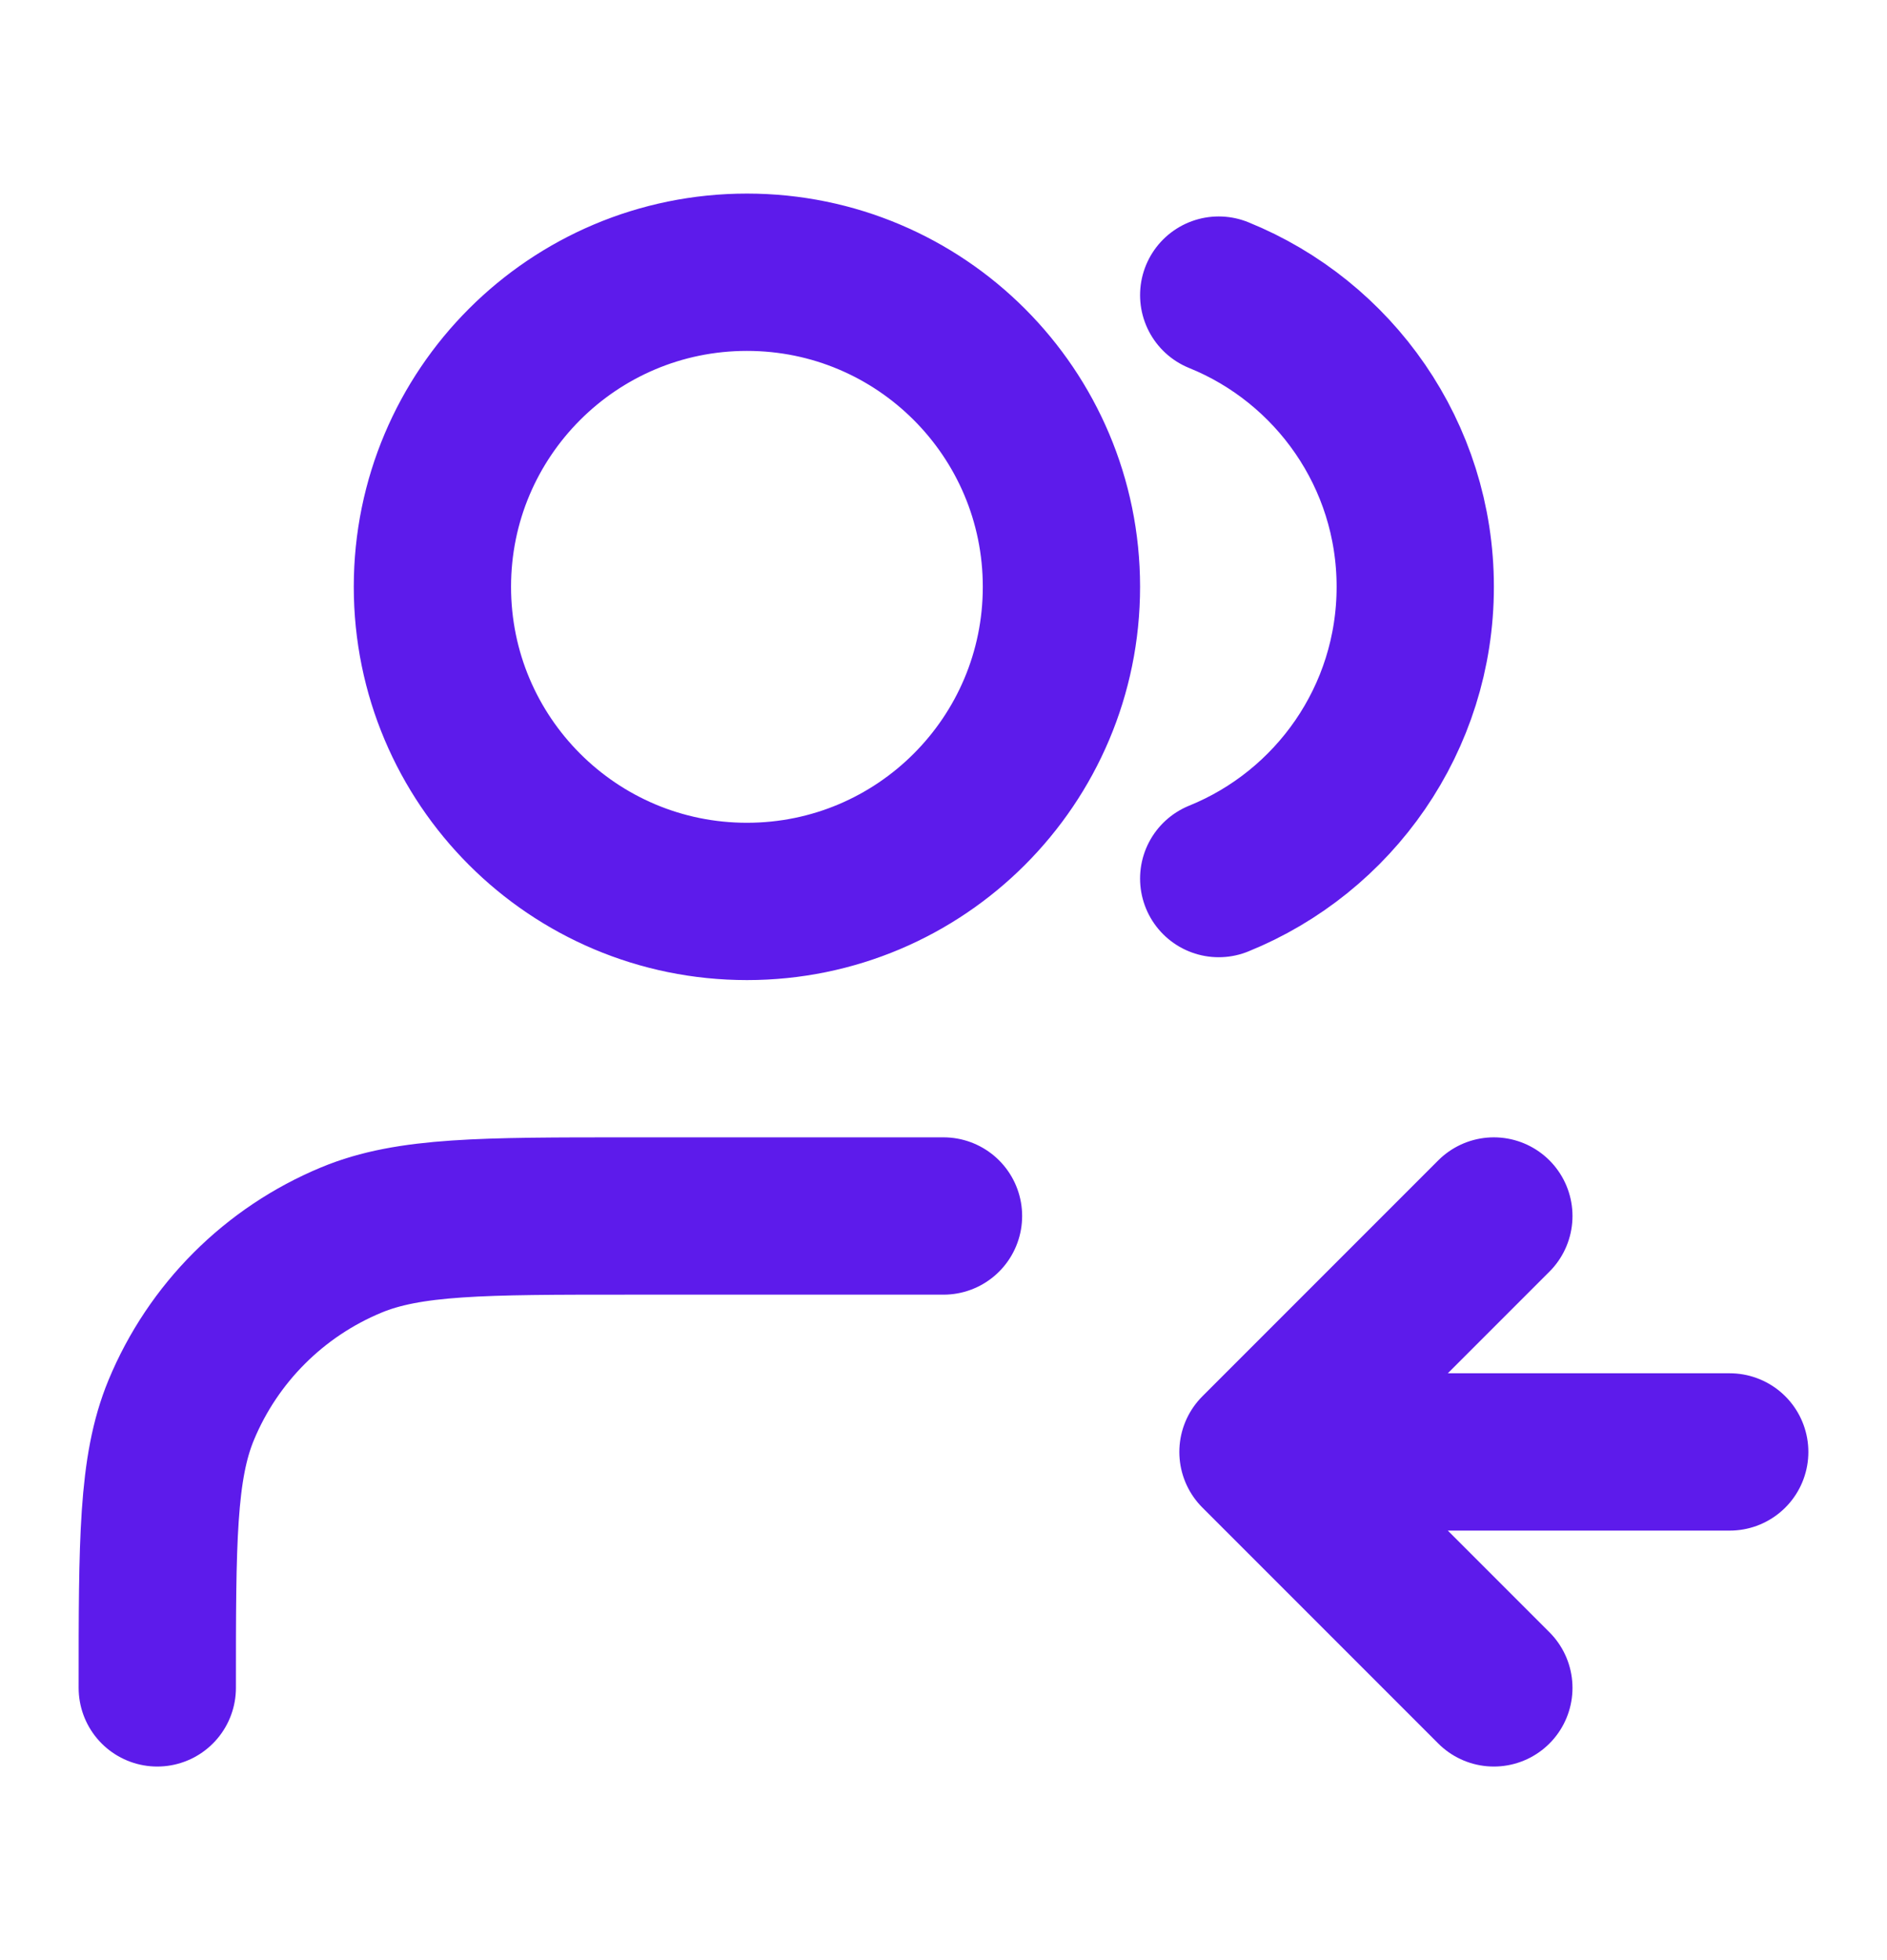 <svg width="26" height="27" viewBox="0 0 26 27" fill="none" xmlns="http://www.w3.org/2000/svg">
<path d="M20.583 23.25L17.333 20M17.333 20L20.583 16.75M17.333 20H23.833M16.792 4.065C18.38 4.708 19.5 6.265 19.5 8.083C19.5 9.902 18.38 11.459 16.792 12.102M13 16.75H8.667C6.648 16.75 5.638 16.75 4.842 17.08C3.78 17.52 2.936 18.363 2.496 19.425C2.167 20.221 2.167 21.231 2.167 23.25M14.625 8.083C14.625 10.477 12.685 12.417 10.292 12.417C7.898 12.417 5.958 10.477 5.958 8.083C5.958 5.69 7.898 3.75 10.292 3.75C12.685 3.75 14.625 5.69 14.625 8.083Z" stroke="#5D1BEB" stroke-width="2.167" stroke-linecap="round" stroke-linejoin="round"/>
</svg>
